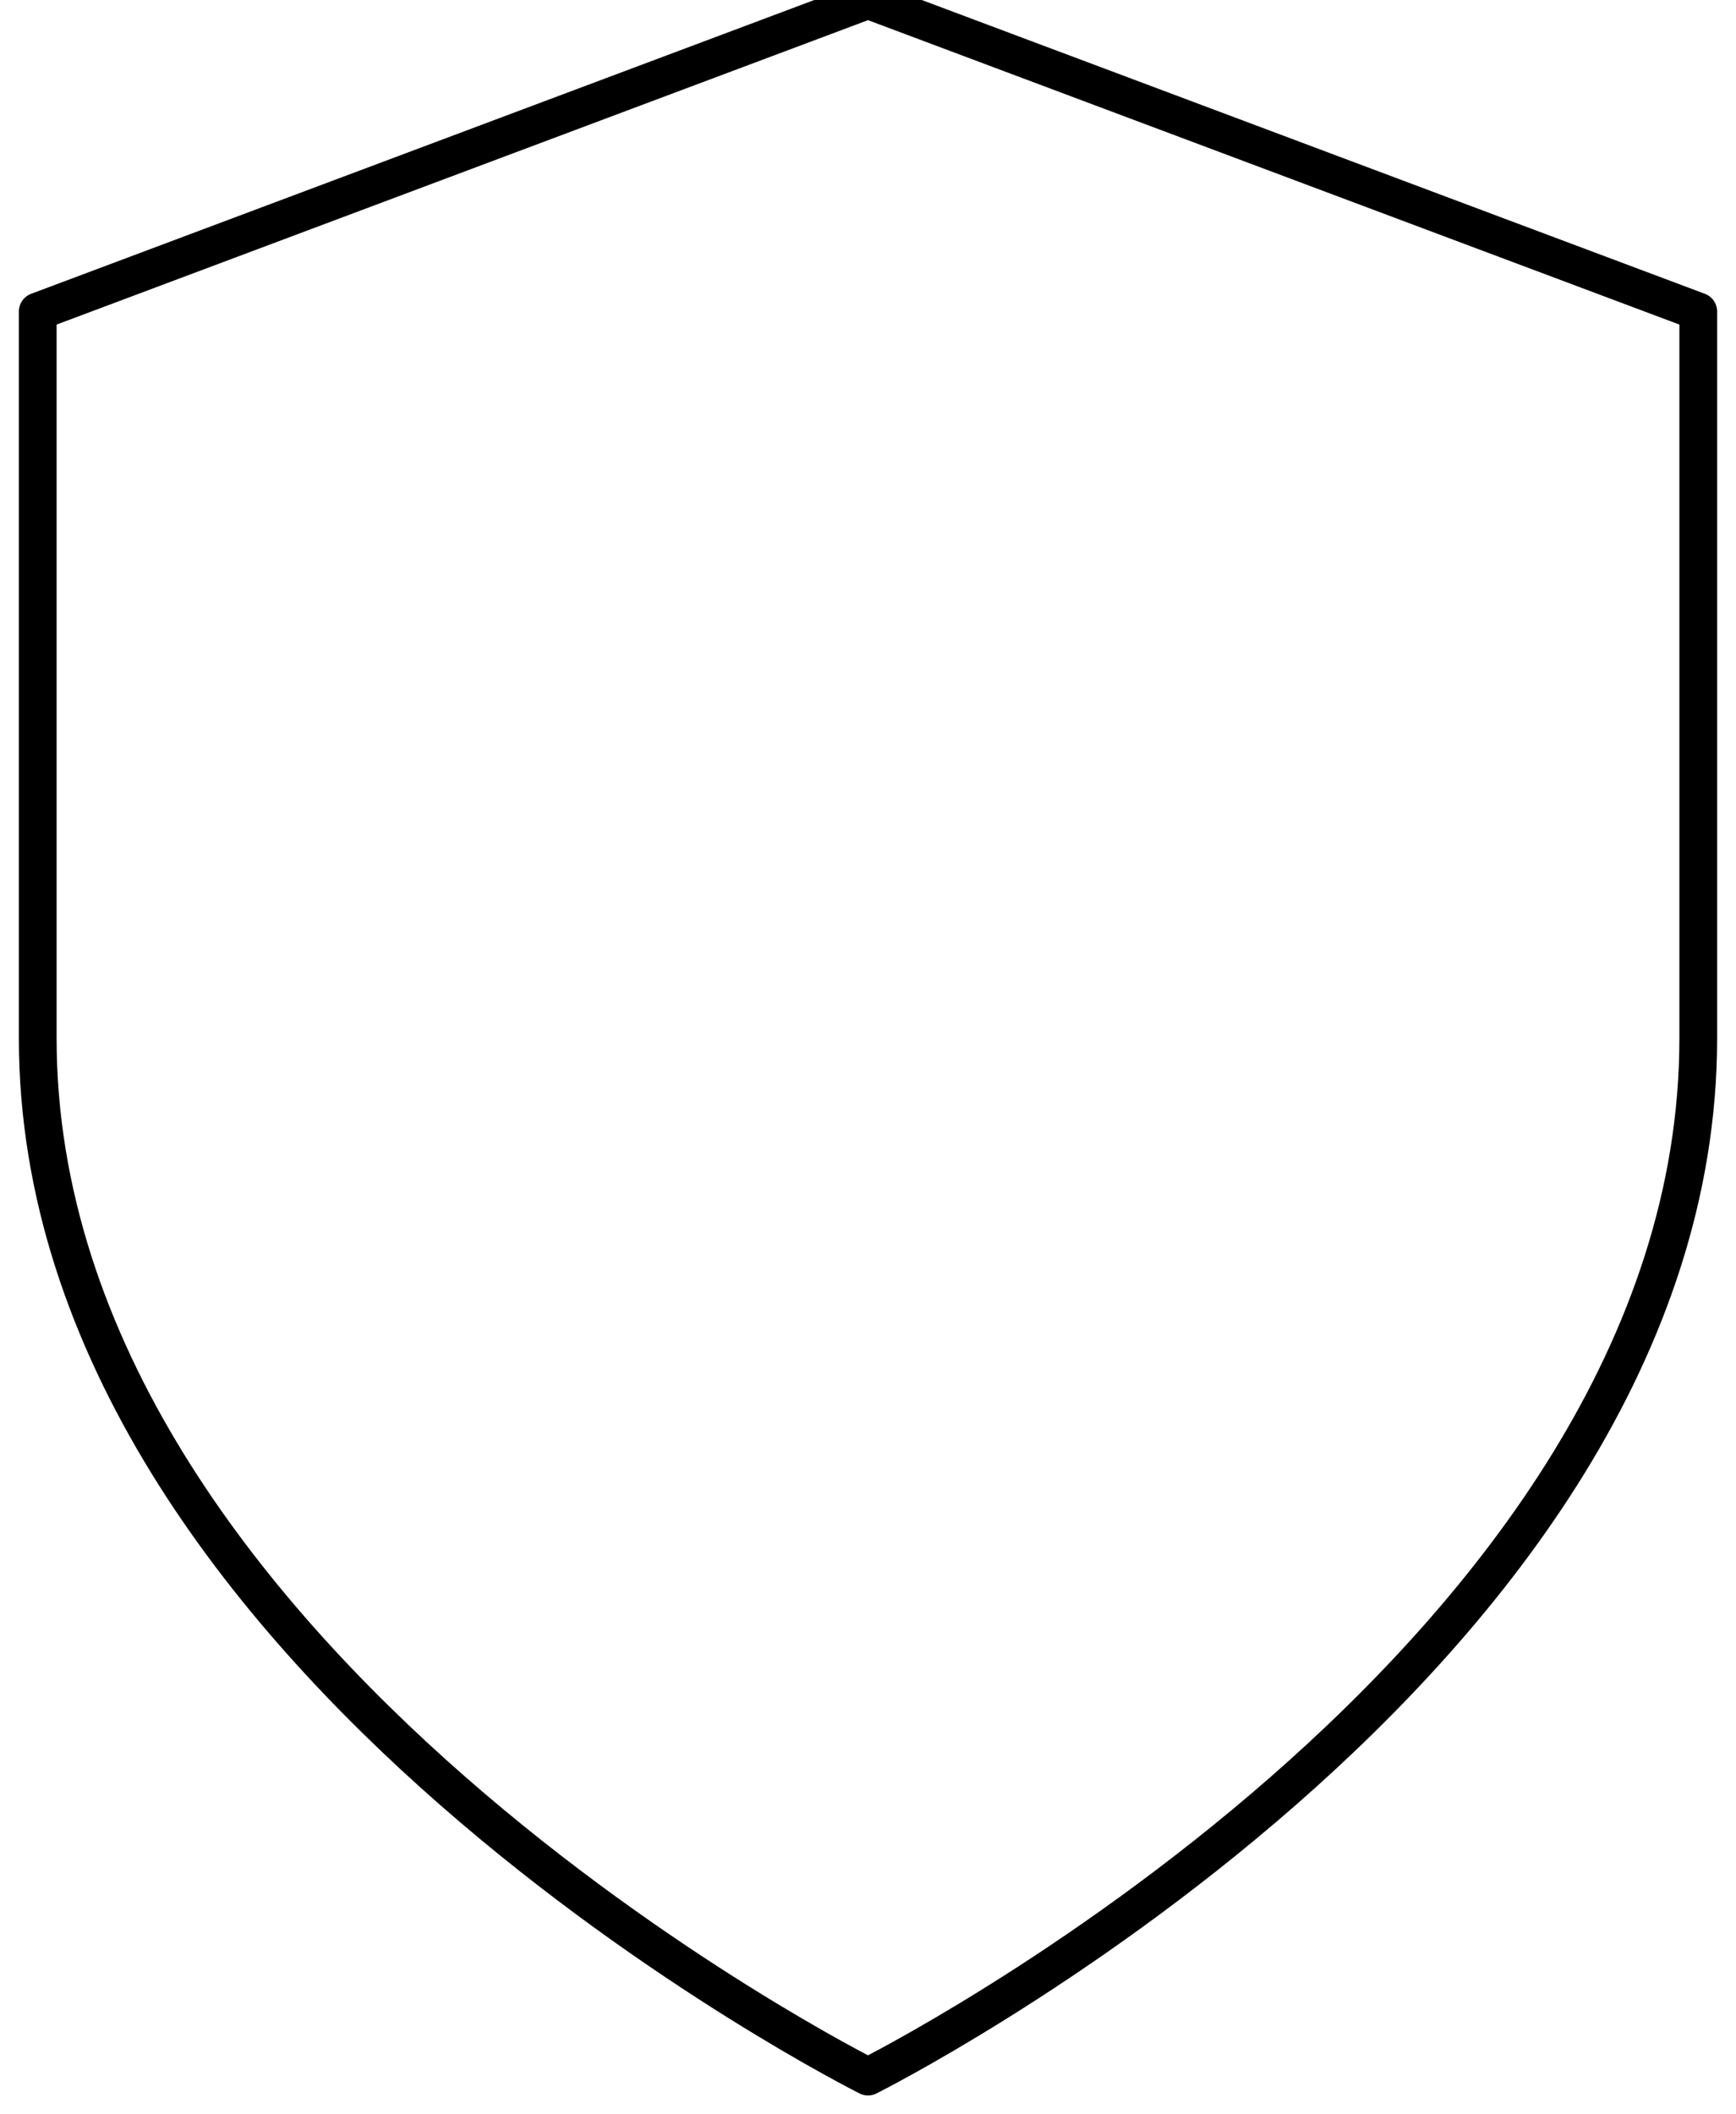 <svg width="46" height="56" viewBox="0 0 46 56" fill="none" xmlns="http://www.w3.org/2000/svg">
<path d="M23 55C23 55 45 44 45 27.5V8.25L23 0L1 8.25V27.5C1 44 23 55 23 55Z" stroke="black" stroke-linecap="round" stroke-linejoin="round"/>
</svg>
